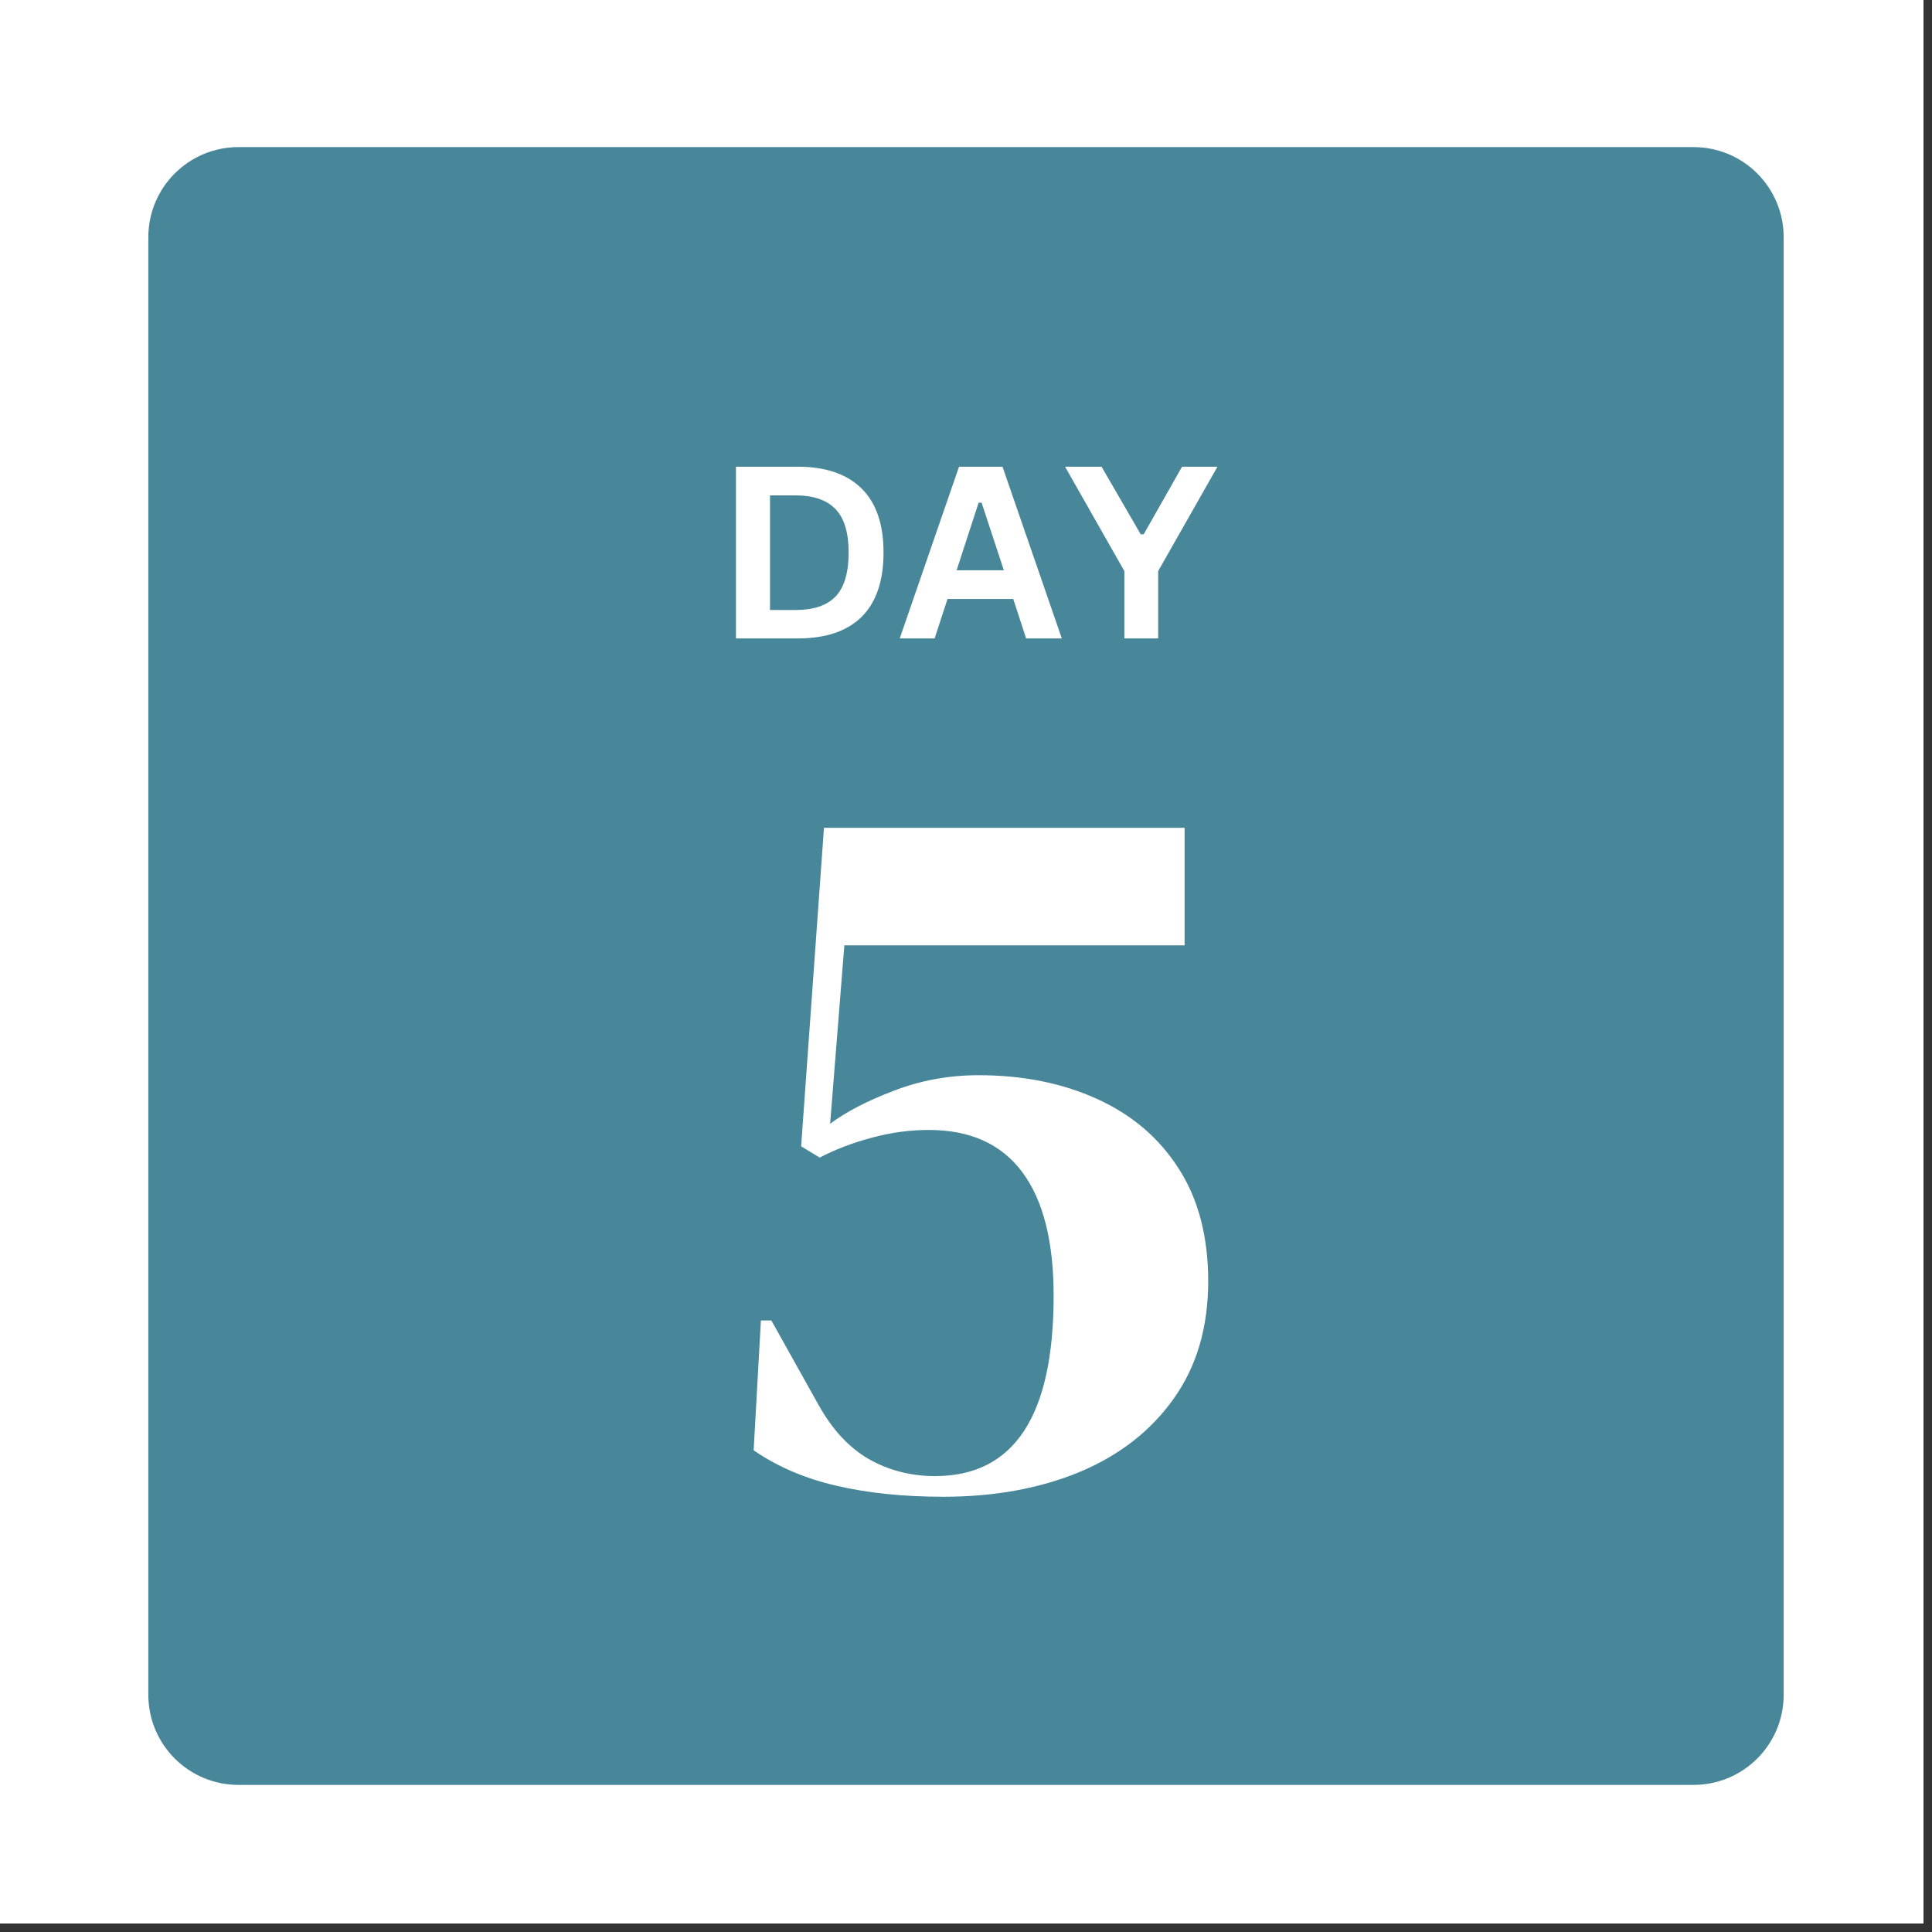 <?xml version="1.0" encoding="UTF-8"?>
<svg xmlns="http://www.w3.org/2000/svg" xmlns:xlink="http://www.w3.org/1999/xlink" width="150" zoomAndPan="magnify" viewBox="0 0 112.5 112.5" height="150" preserveAspectRatio="xMidYMid meet" version="1.0">
  <rect x="0" y="0" width="112.5" height="112.5" fill="#333333" stroke="none"/>
  <defs>
    <g></g>
    <clipPath id="2c7625599e">
      <path d="M 0 0 L 112.004 0 L 112.004 112.004 L 0 112.004 Z M 0 0 " clip-rule="nonzero"></path>
    </clipPath>
    <clipPath id="be2728fbee">
      <path d="M 8.637 8.566 L 104 8.566 L 104 104 L 8.637 104 Z M 8.637 8.566 " clip-rule="nonzero"></path>
    </clipPath>
    <clipPath id="4153438890">
      <path d="M 13.887 8.566 L 98.613 8.566 C 101.516 8.566 103.863 10.914 103.863 13.816 L 103.863 98.684 C 103.863 101.586 101.516 103.934 98.613 103.934 L 13.887 103.934 C 10.984 103.934 8.637 101.586 8.637 98.684 L 8.637 13.816 C 8.637 10.914 10.984 8.566 13.887 8.566 " clip-rule="nonzero"></path>
    </clipPath>
  </defs>
  <g clip-path="url(#2c7625599e)">
    <path fill="#ffffff" d="M 0 0 L 112.5 0 L 112.5 112.5 L 0 112.5 Z M 0 0 " fill-opacity="1" fill-rule="nonzero"></path>
    <path fill="#ffffff" d="M 0 0 L 112.5 0 L 112.5 112.5 L 0 112.5 Z M 0 0 " fill-opacity="1" fill-rule="nonzero"></path>
  </g>
  <g clip-path="url(#be2728fbee)">
    <g clip-path="url(#4153438890)">
      <path fill="#488699" d="M 8.637 8.566 L 104.086 8.566 L 104.086 104.016 L 8.637 104.016 Z M 8.637 8.566 " fill-opacity="1" fill-rule="nonzero"></path>
    </g>
  </g>
  <g fill="#ffffff" fill-opacity="1">
    <g transform="translate(41.557, 37.176)">
      <g>
        <path d="M 4.891 -10 C 6.516 -10 7.754 -9.578 8.609 -8.734 C 9.461 -7.898 9.891 -6.656 9.891 -5 C 9.891 -3.344 9.461 -2.094 8.609 -1.25 C 7.754 -0.414 6.516 0 4.891 0 L 1.297 0 L 1.297 -10 Z M 4.781 -1.656 C 5.812 -1.656 6.582 -1.914 7.094 -2.438 C 7.602 -2.969 7.859 -3.82 7.859 -5 C 7.859 -6.164 7.602 -7.008 7.094 -7.531 C 6.582 -8.062 5.812 -8.328 4.781 -8.328 L 3.281 -8.328 L 3.281 -1.656 Z M 4.781 -1.656 "></path>
      </g>
    </g>
  </g>
  <g fill="#ffffff" fill-opacity="1">
    <g transform="translate(52.235, 37.176)">
      <g>
        <path d="M 9.594 0 L 7.516 0 L 6.766 -2.297 L 2.938 -2.297 L 2.188 0 L 0.156 0 L 3.609 -10 L 6.141 -10 Z M 4.75 -7.906 L 3.469 -3.969 L 6.219 -3.969 L 4.922 -7.906 Z M 4.75 -7.906 "></path>
      </g>
    </g>
  </g>
  <g fill="#ffffff" fill-opacity="1">
    <g transform="translate(61.971, 37.176)">
      <g>
        <path d="M 5.469 0 L 3.5 0 L 3.5 -3.922 L 0.047 -10 L 2.172 -10 L 4.453 -6.062 L 4.625 -6.062 L 6.859 -10 L 8.922 -10 L 5.469 -3.922 Z M 5.469 0 "></path>
      </g>
    </g>
  </g>
  <g fill="#ffffff" fill-opacity="1">
    <g transform="translate(40.291, 86.25)">
      <g>
        <path d="M 14.641 0.906 C 12.316 0.906 10.242 0.691 8.422 0.266 C 6.609 -0.148 5 -0.836 3.594 -1.797 L 4.016 -9.359 L 4.625 -9.359 L 7.375 -4.438 C 8.176 -3 9.156 -1.945 10.312 -1.281 C 11.477 -0.625 12.758 -0.297 14.156 -0.297 C 18.758 -0.297 21.062 -3.797 21.062 -10.797 C 21.062 -13.961 20.453 -16.363 19.234 -18 C 18.016 -19.633 16.203 -20.453 13.797 -20.453 C 12.68 -20.453 11.57 -20.301 10.469 -20 C 9.363 -19.707 8.352 -19.32 7.438 -18.844 L 6.359 -19.5 L 7.688 -38.047 L 28.688 -38.047 L 28.688 -31.203 L 8.875 -31.203 L 8.047 -20.812 C 8.961 -21.5 10.195 -22.141 11.75 -22.734 C 13.312 -23.336 14.957 -23.641 16.688 -23.641 C 19.281 -23.641 21.586 -23.176 23.609 -22.25 C 25.629 -21.332 27.207 -19.984 28.344 -18.203 C 29.488 -16.43 30.062 -14.242 30.062 -11.641 C 30.062 -8.961 29.391 -6.68 28.047 -4.797 C 26.711 -2.922 24.883 -1.5 22.562 -0.531 C 20.238 0.426 17.598 0.906 14.641 0.906 Z M 14.641 0.906 "></path>
      </g>
    </g>
  </g>
</svg>
